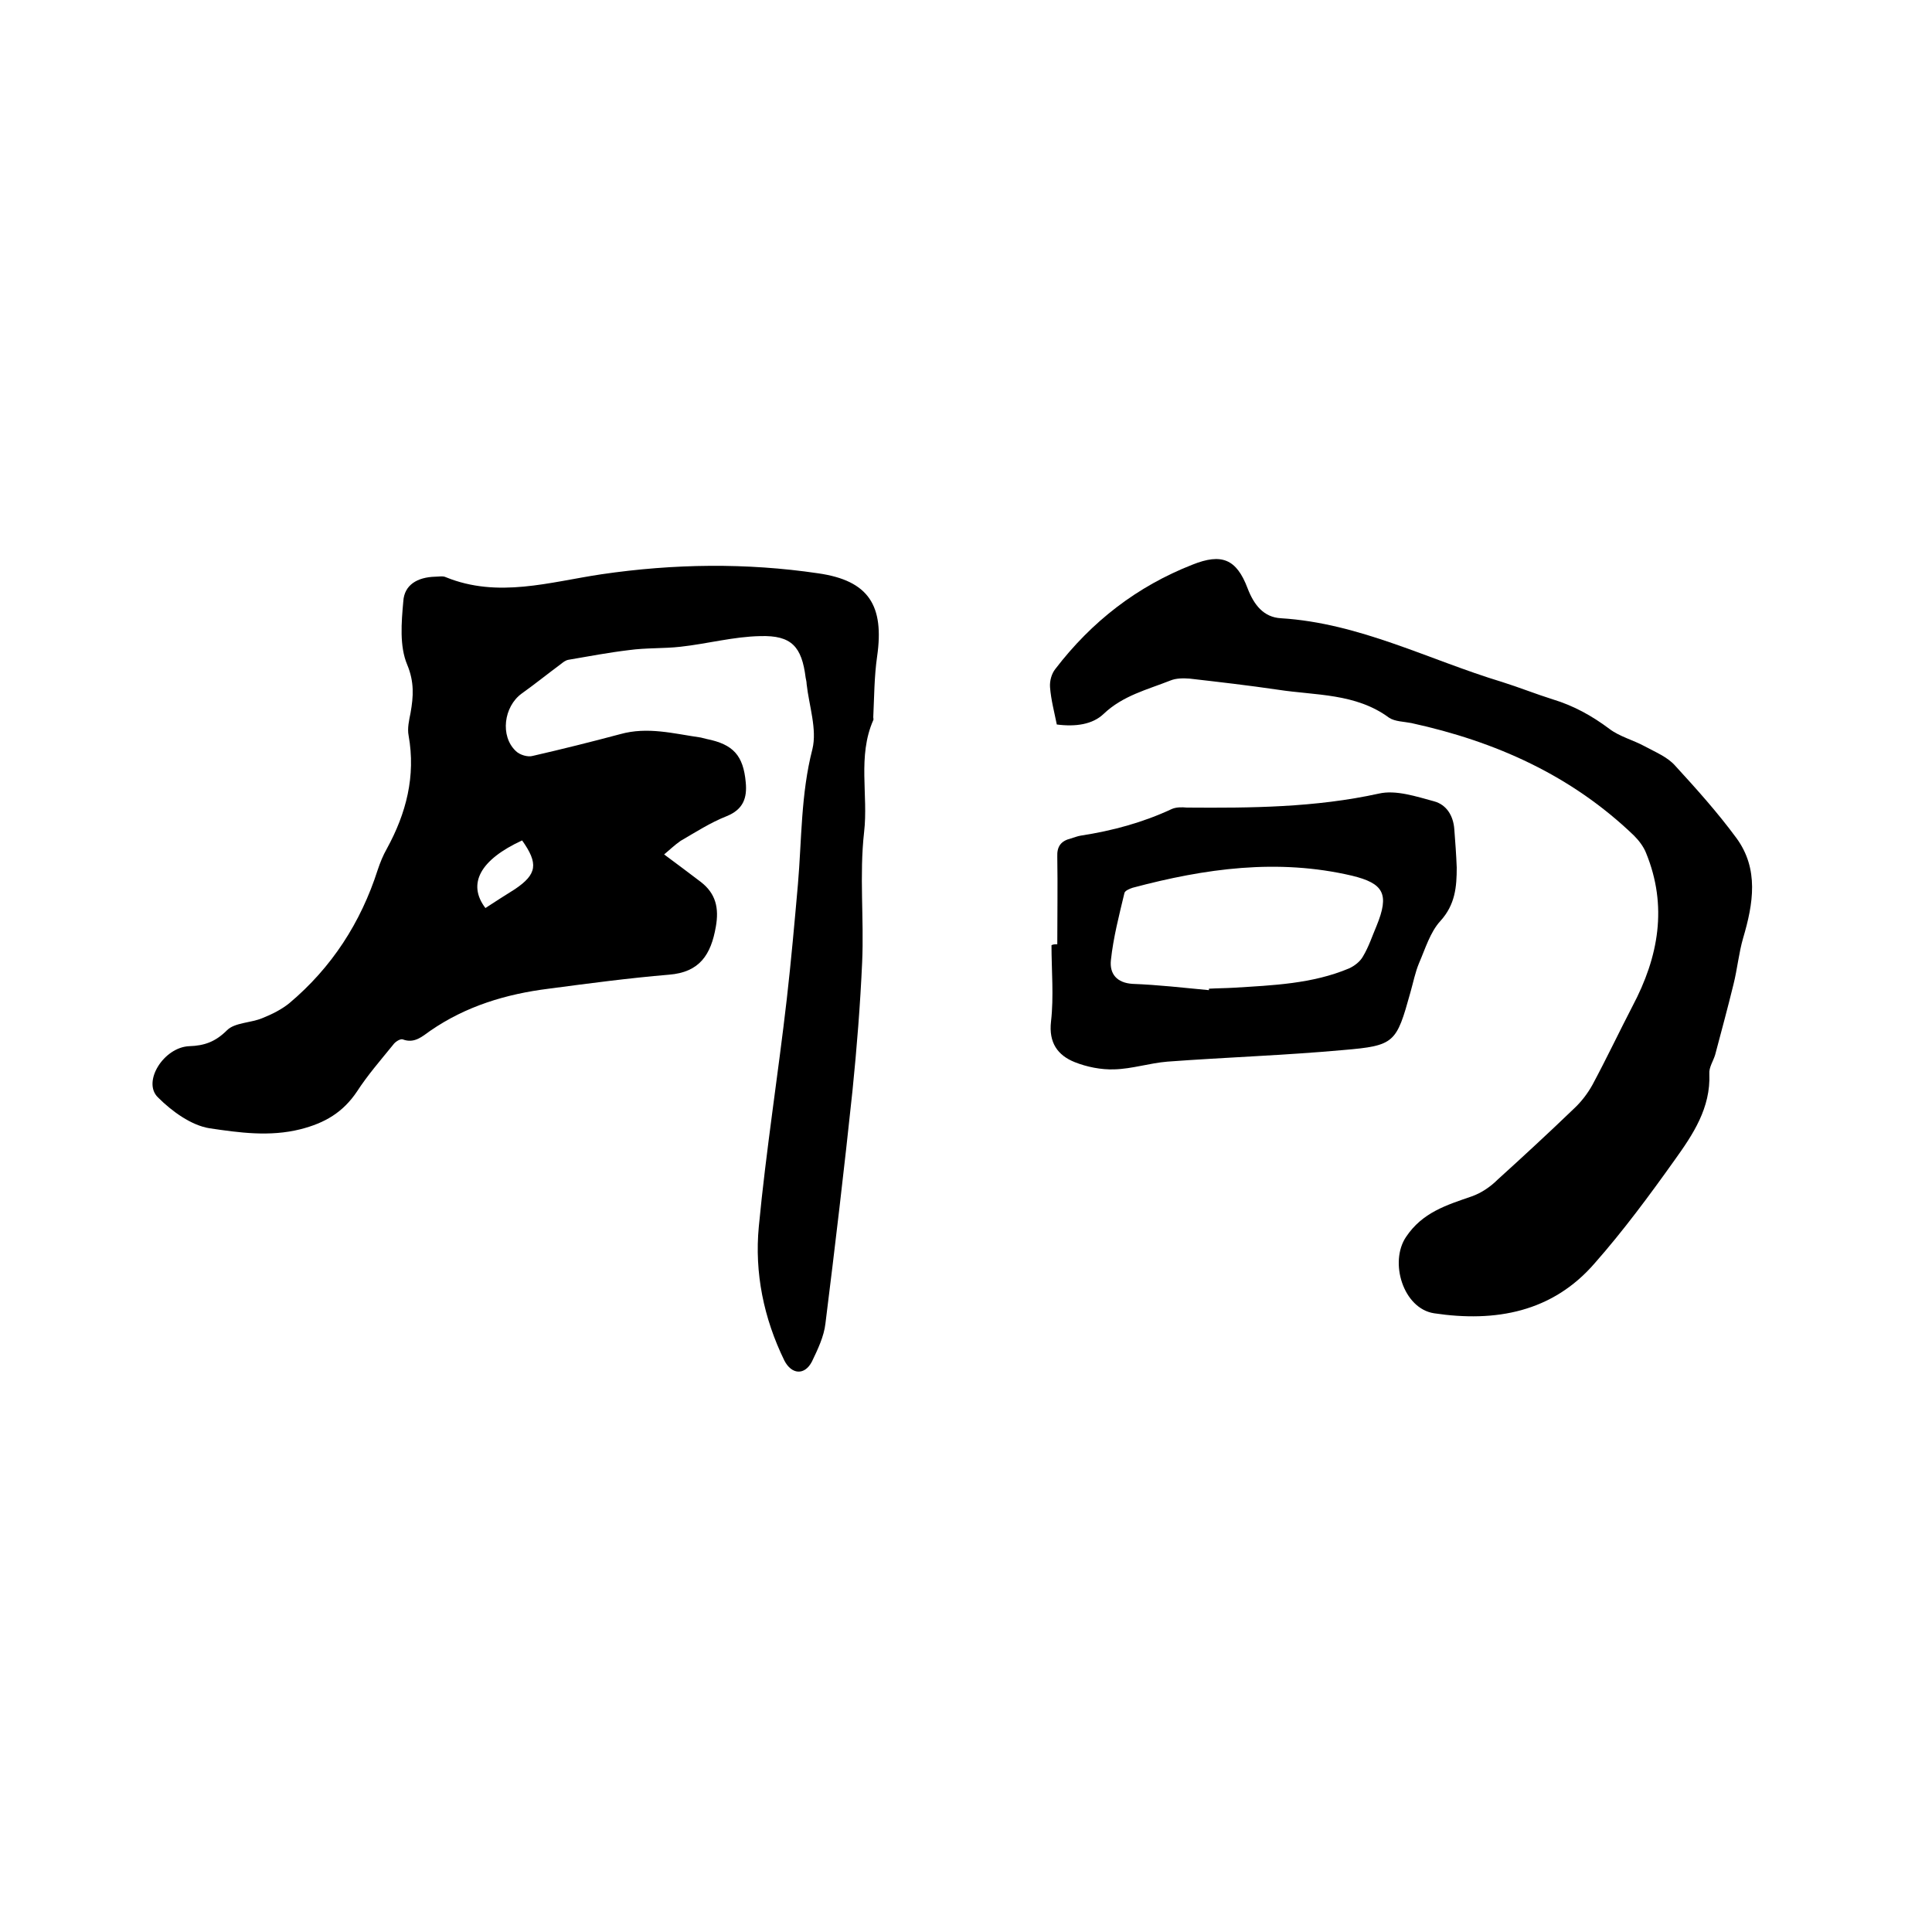 <svg enable-background="new 0 0 400 400" viewBox="0 0 400 400" xmlns="http://www.w3.org/2000/svg"><path d="m137.5 176.9c2.7 2 5.1 3.8 7.6 5.7 3.1 2.4 3.8 5.4 3.1 9.3-1 5.7-3.3 9.4-9.7 9.9-8.3.7-16.6 1.8-24.9 2.9-8.8 1.1-17.1 3.6-24.5 8.7-1.7 1.2-3.3 2.7-5.7 1.8-.5-.2-1.6.5-2 1.1-2.6 3.2-5.3 6.3-7.5 9.7-2.9 4.3-6.6 6.5-11.7 7.8-6.4 1.6-12.7.7-18.8-.2-3.8-.6-7.8-3.5-10.7-6.4-3.3-3.2 1.2-10.4 6.5-10.6 3.1-.1 5.4-.9 7.8-3.3 1.6-1.6 4.9-1.5 7.3-2.5 2-.8 4-1.8 5.6-3.1 8.8-7.4 14.8-16.7 18.3-27.6.5-1.5 1.1-3 1.9-4.4 4-7.3 6-15 4.5-23.4-.3-1.5.1-3.2.4-4.7.6-3.4.8-6.4-.7-10-1.6-3.8-1.2-8.7-.8-13.1.2-3.4 2.9-5 6.6-5.1.7 0 1.6-.2 2.2.1 10.8 4.4 21.5 1 32.2-.6 15-2.2 30-2.4 44.9-.2 10.5 1.5 13.7 6.7 12.2 17.2-.6 4.1-.6 8.4-.8 12.6 0 .2.1.5 0 .6-3.3 7.5-1 15.5-1.9 23.2-1 8.9 0 17.9-.4 26.9-.4 8.9-1.1 17.7-2 26.6-1.7 16.1-3.6 32.2-5.6 48.2-.3 2.7-1.6 5.4-2.8 7.9-1.5 2.9-4.2 2.7-5.7-.2-4.3-8.8-6.2-18.2-5.3-27.7 1.5-15.8 4-31.5 5.8-47.2.9-7.9 1.6-15.8 2.3-23.7.8-9.3.6-18.7 3-28 1-4.1-.7-9-1.2-13.5 0-.4-.1-.8-.2-1.3-.8-6.4-2.9-8.8-9.4-8.6-5.5.1-11 1.6-16.5 2.2-3.5.4-7.1.2-10.7.7-4.2.5-8.4 1.3-12.5 2-.6.1-1.1.5-1.6.9-2.7 2-5.3 4.1-8.1 6.1-3.7 2.7-4.5 8.8-1.2 11.9.8.8 2.5 1.3 3.5 1 6.1-1.4 12.1-2.9 18.1-4.5 5.7-1.6 11.1-.1 16.7.7.4.1.8.2 1.2.3 5.5 1.1 7.6 3.4 8.1 9 .3 3.2-.5 5.6-4 7-3.3 1.3-6.4 3.3-9.5 5.1-1.3.9-2.3 1.9-3.4 2.8zm-29.4-2.9c-8.7 4-11.4 9-7.6 14 2-1.3 4-2.6 6.1-3.9 4.6-3.1 4.9-5.3 1.5-10.1z"/><path d="m218.8 150c-.5-2.5-1.2-5.1-1.4-7.7-.1-1.3.3-2.8 1.1-3.8 7.5-9.8 16.9-17.1 28.4-21.6 6-2.4 9.1-1.2 11.4 4.9 1.3 3.4 3.3 6 6.9 6.2 16.3 1 30.6 8.6 45.8 13.2 3.5 1.1 7 2.5 10.5 3.6 4.3 1.3 8.1 3.4 11.7 6.1 2.1 1.6 4.9 2.3 7.3 3.6 2.2 1.2 4.7 2.2 6.3 4 4.4 4.8 8.8 9.7 12.7 15 4.7 6.4 3.5 13.6 1.4 20.7-.9 3.1-1.2 6.4-2 9.6-1.2 4.9-2.5 9.7-3.8 14.6-.4 1.3-1.3 2.6-1.2 3.9.3 7.1-3.4 12.6-7.2 17.9-5.2 7.3-10.6 14.6-16.5 21.3-8.8 10.2-20.6 12.3-33.3 10.4-6.4-1-9.3-10.6-5.8-15.8 3.4-5.1 8.4-6.6 13.6-8.4 2-.7 3.9-2 5.4-3.5 5.3-4.8 10.6-9.7 15.8-14.7 1.5-1.4 2.8-3.1 3.8-4.9 2.9-5.4 5.5-10.9 8.3-16.3 5.4-10.2 7.3-20.7 2.8-31.7-.5-1.3-1.5-2.6-2.5-3.6-13-12.5-28.7-19.5-46.1-23.3-1.5-.3-3.4-.3-4.6-1.1-6.9-5.1-15.2-4.6-23-5.8-6.1-.9-12.2-1.6-18.3-2.3-1.3-.1-2.8-.1-4 .4-4.8 1.9-9.8 3.1-13.8 6.9-2.3 2.2-5.8 2.7-9.7 2.2z"/><path d="m218.9 195.5c0-6 .1-12.1 0-18.1-.1-2.2.8-3.3 2.8-3.8.7-.2 1.4-.5 2.1-.6 6.5-1 12.8-2.7 18.8-5.5.9-.4 2.1-.4 3.1-.3 13.3.1 26.6 0 39.8-2.9 3.5-.8 7.7.6 11.4 1.6 2.6.7 4 3 4.2 5.8.2 2.6.4 5.3.5 7.9 0 4-.3 7.7-3.4 11.1-2.1 2.3-3.1 5.7-4.4 8.7-.8 1.9-1.2 4-1.8 6.1-2.9 10.4-3.2 11-13.9 11.9-12.1 1.1-24.3 1.5-36.4 2.4-3.7.3-7.3 1.5-11 1.6-2.7.1-5.7-.5-8.2-1.5-3.5-1.4-5.4-4-4.9-8.4.6-5.2.1-10.6.1-15.8.3-.2.8-.2 1.2-.2zm31.4 9.5c0-.1 0-.2 0-.3 1.7-.1 3.4-.1 5.1-.2 8.1-.5 16.3-.8 23.9-4 1.1-.5 2.3-1.4 2.9-2.5 1.2-2 1.9-4.2 2.8-6.3 2.7-6.6 1.5-8.8-5.1-10.4-15.4-3.6-30.4-1.5-45.4 2.5-.6.2-1.6.6-1.7 1.1-1.1 4.6-2.3 9.2-2.8 13.9-.3 2.8 1.2 4.7 4.5 4.9 5.3.2 10.5.8 15.8 1.3z"/></svg>